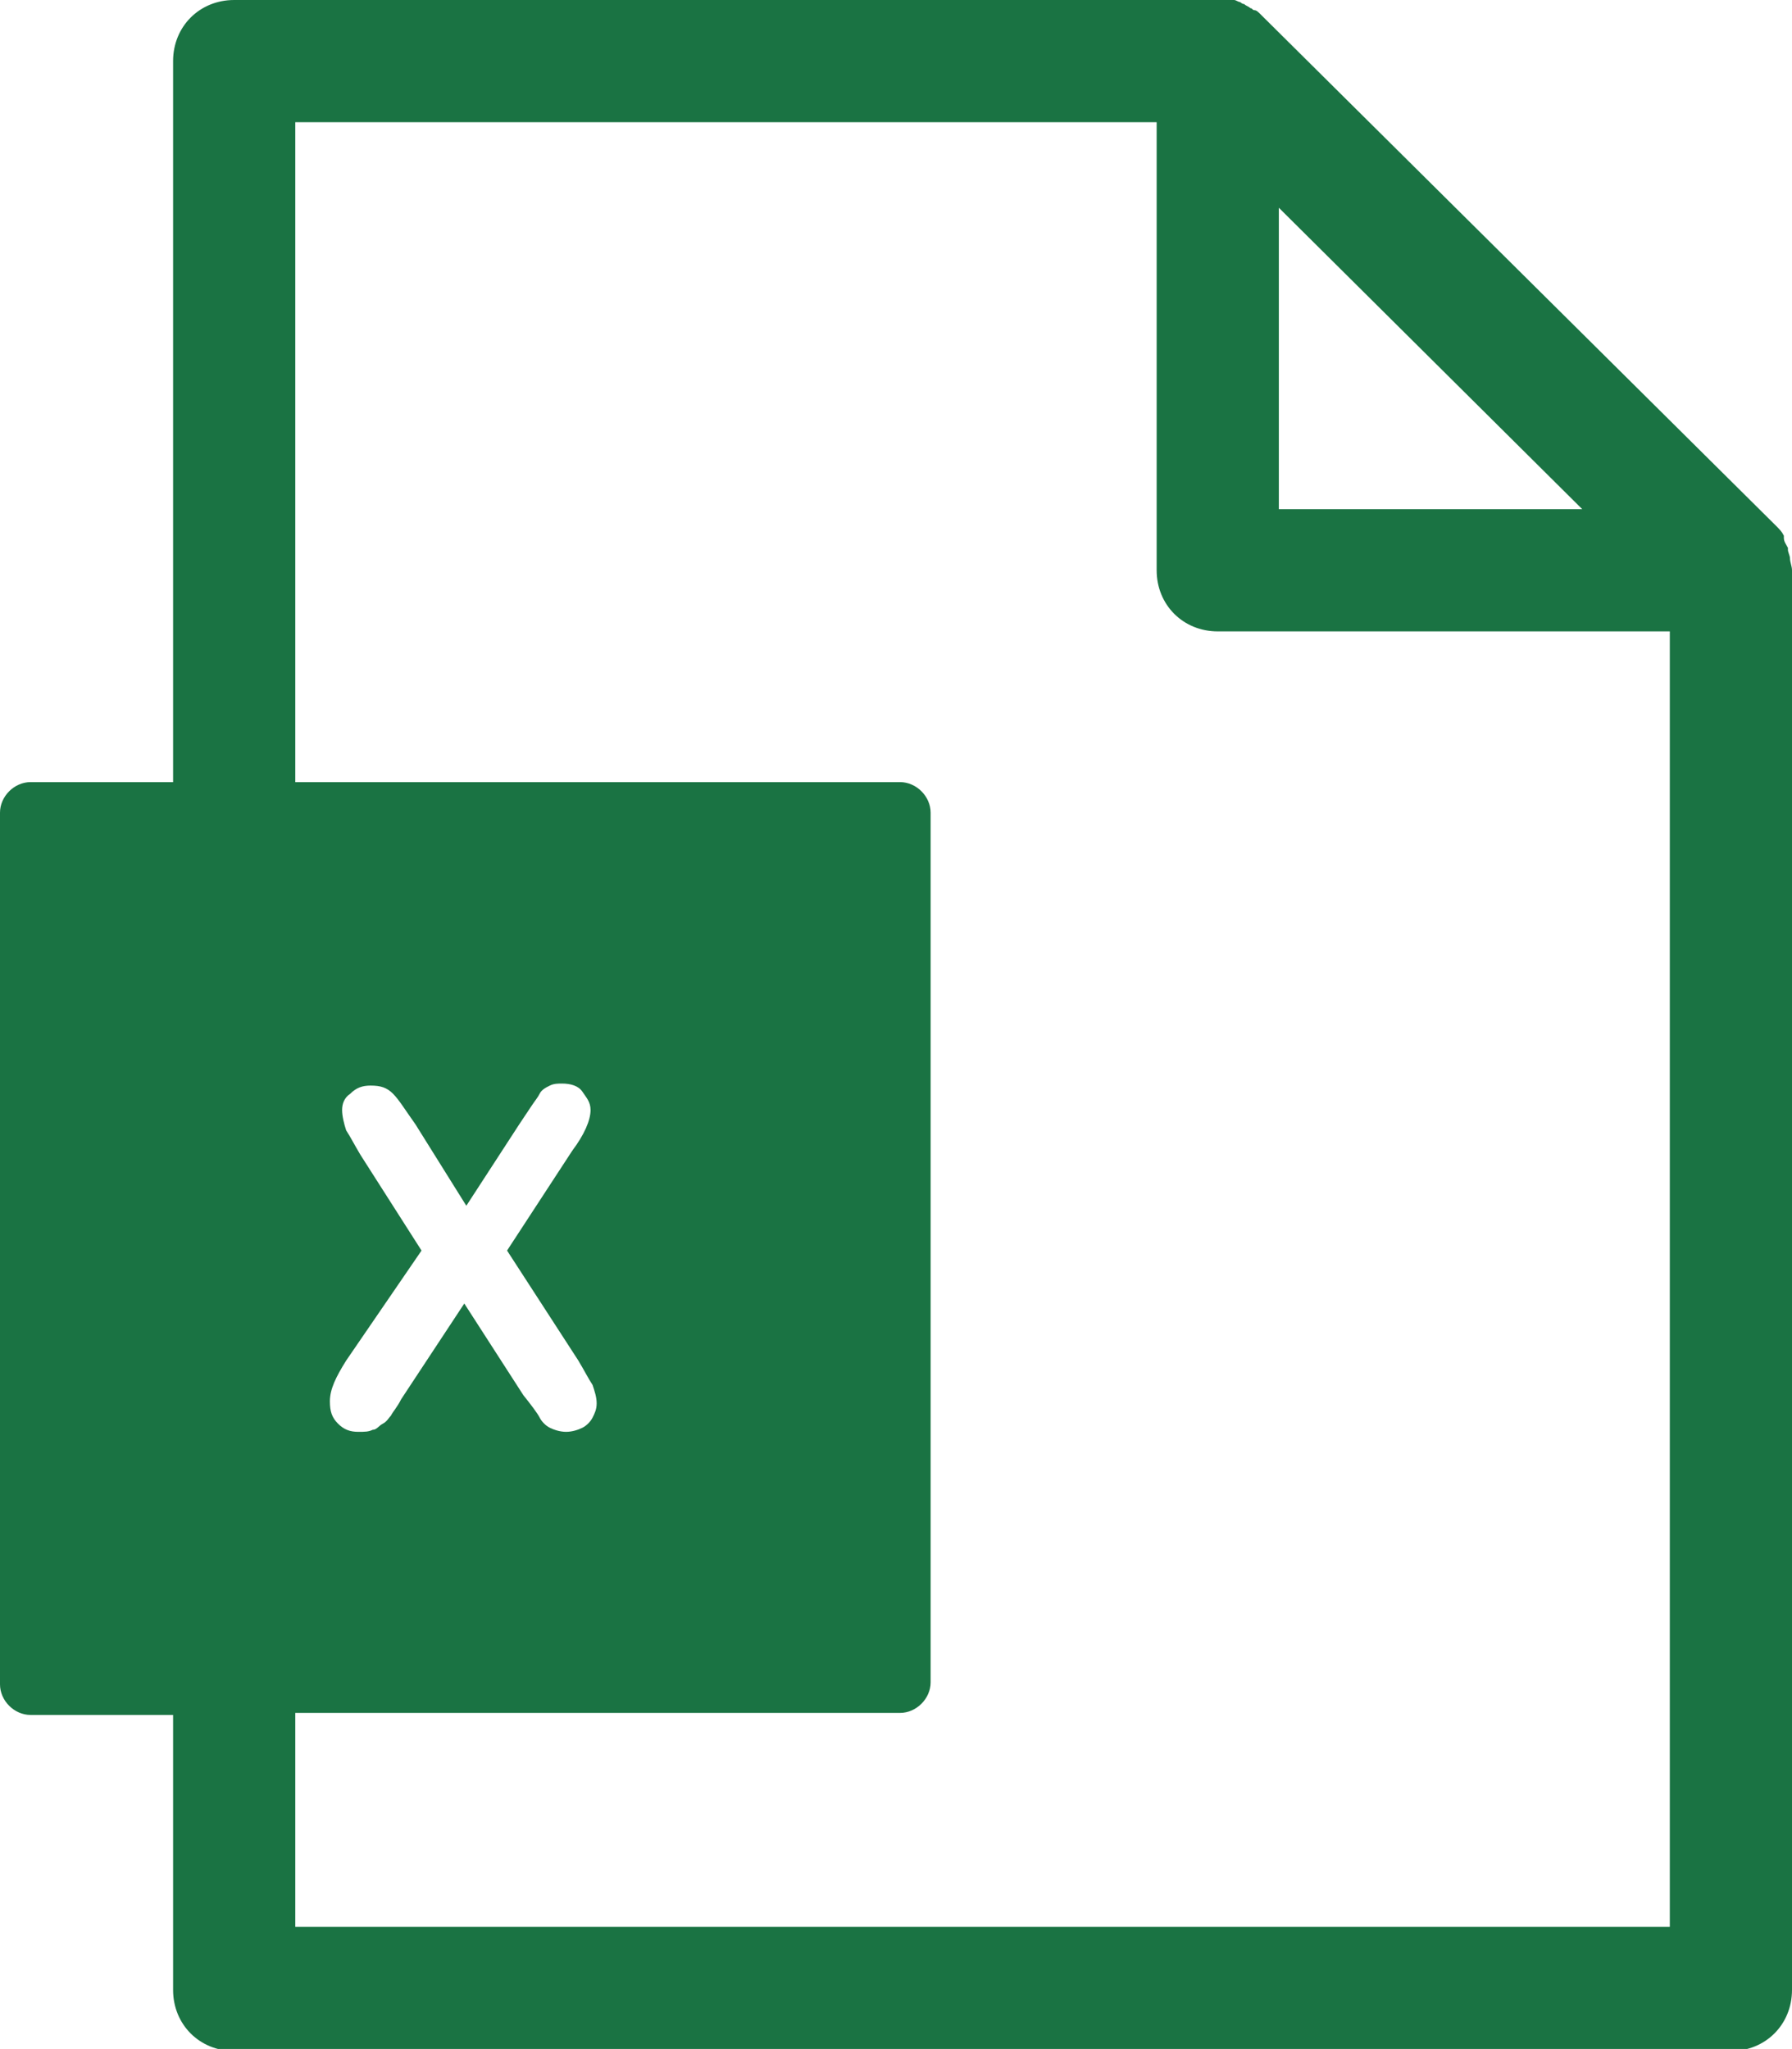 <svg xmlns="http://www.w3.org/2000/svg"  viewBox="0 0 88 100.6">
  <path d="M87.9 27.4c0-.1-.1-.3-.1-.4v-.1c-.1-.2-.2-.3-.2-.5v-.1c-.1-.2-.2-.3-.4-.5L62 .8l-.1-.1c-.1-.1-.2-.2-.3-.2-.1 0-.1-.1-.2-.1-.1-.1-.2-.1-.3-.2-.1 0-.2-.1-.2-.1-.1 0-.2-.1-.3-.1H11.5c-1.7 0-3 1.3-3 3v35.4h-7c-.8 0-1.5.7-1.5 1.5v42.8c0 .8.7 1.5 1.5 1.5h7v13.5c0 1.7 1.3 3 3 3H85c1.7 0 3-1.3 3-3V28c0-.2-.1-.4-.1-.6zM62.8 10.2L77.7 25H62.8V10.2zM14.5 94.6V84.1h29.7c.8 0 1.5-.7 1.5-1.5V39.9c0-.8-.7-1.5-1.5-1.5H14.5V6h42.3v22c0 1.7 1.3 3 3 3H82v63.6H14.5zm3.2-37.9c-.3-.5-.5-.9-.7-1.2-.1-.3-.2-.7-.2-1 0-.3.1-.6.4-.8.3-.3.6-.4 1-.4.5 0 .8.1 1.1.4.3.3.6.8 1.1 1.5l2.5 4 2.6-4 .6-.9c.2-.3.3-.4.4-.6.1-.2.3-.3.5-.4.2-.1.4-.1.6-.1.4 0 .8.1 1 .4s.4.5.4.9c0 .5-.3 1.2-.9 2l-3.2 4.9 3.5 5.4c.3.5.5.9.7 1.2.1.3.2.6.2.9 0 .3-.1.5-.2.7-.1.2-.3.4-.5.5-.2.1-.5.2-.8.2-.3 0-.6-.1-.8-.2s-.4-.3-.5-.5-.4-.6-.8-1.1L22.8 64l-3.1 4.7c-.2.4-.4.6-.5.8-.1.1-.2.3-.4.4s-.3.3-.5.3c-.2.1-.4.1-.7.1-.4 0-.7-.1-1-.4s-.4-.6-.4-1.1c0-.6.3-1.2.8-2l3.7-5.4-3-4.7z" fill="#1a7343"/>
</svg>
